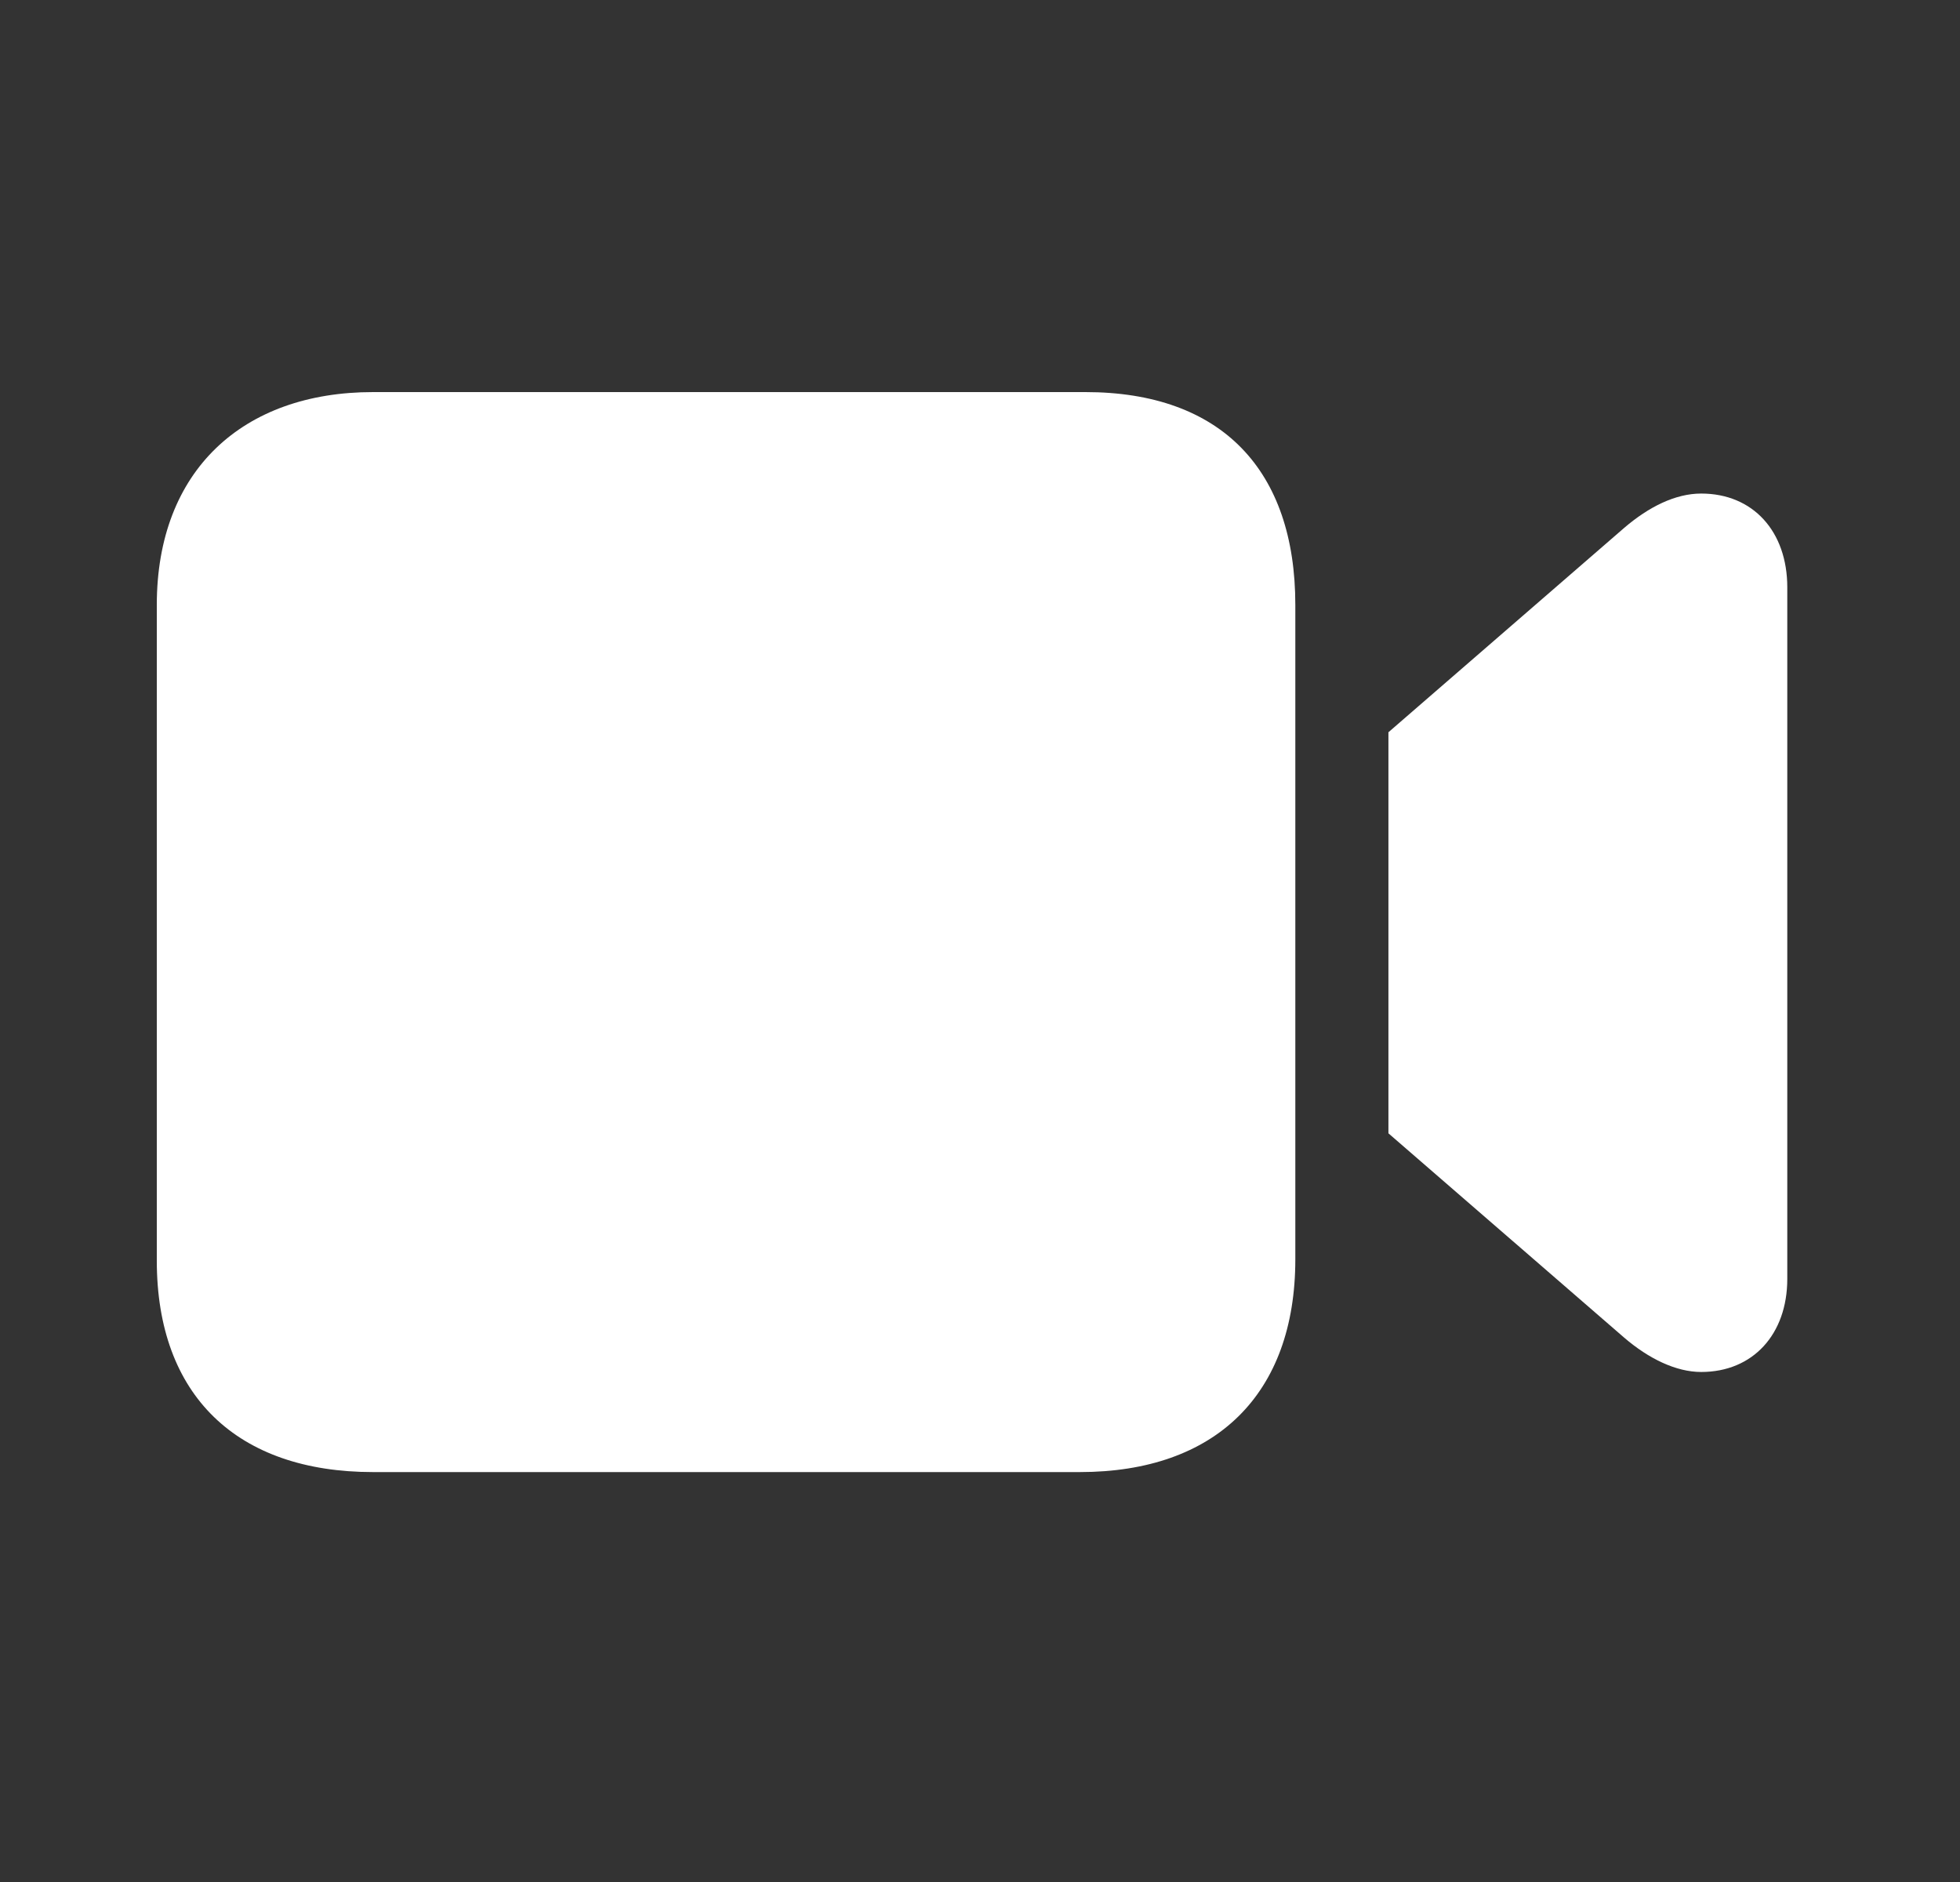 <svg width="50" height="48" viewBox="0 0 50 48" fill="none" xmlns="http://www.w3.org/2000/svg">
<rect x="0" y="0" width="50" height="48" fill="#333333" stroke="none"/>
<path d="M9.516 37.545H27.546C31.009 37.545 33.044 35.563 33.044 32.118V15.427C33.044 11.999 31.17 10 27.689 10H9.516C6.196 10 4 11.999 4 15.427V32.154C4 35.599 6.053 37.545 9.516 37.545ZM35.419 28.905L41.434 34.117C42.059 34.653 42.755 34.992 43.398 34.992C44.719 34.992 45.594 34.028 45.594 32.618V14.98C45.594 13.552 44.719 12.588 43.398 12.588C42.737 12.588 42.059 12.928 41.434 13.463L35.419 18.676V28.905Z" fill="white"/>
</svg>
